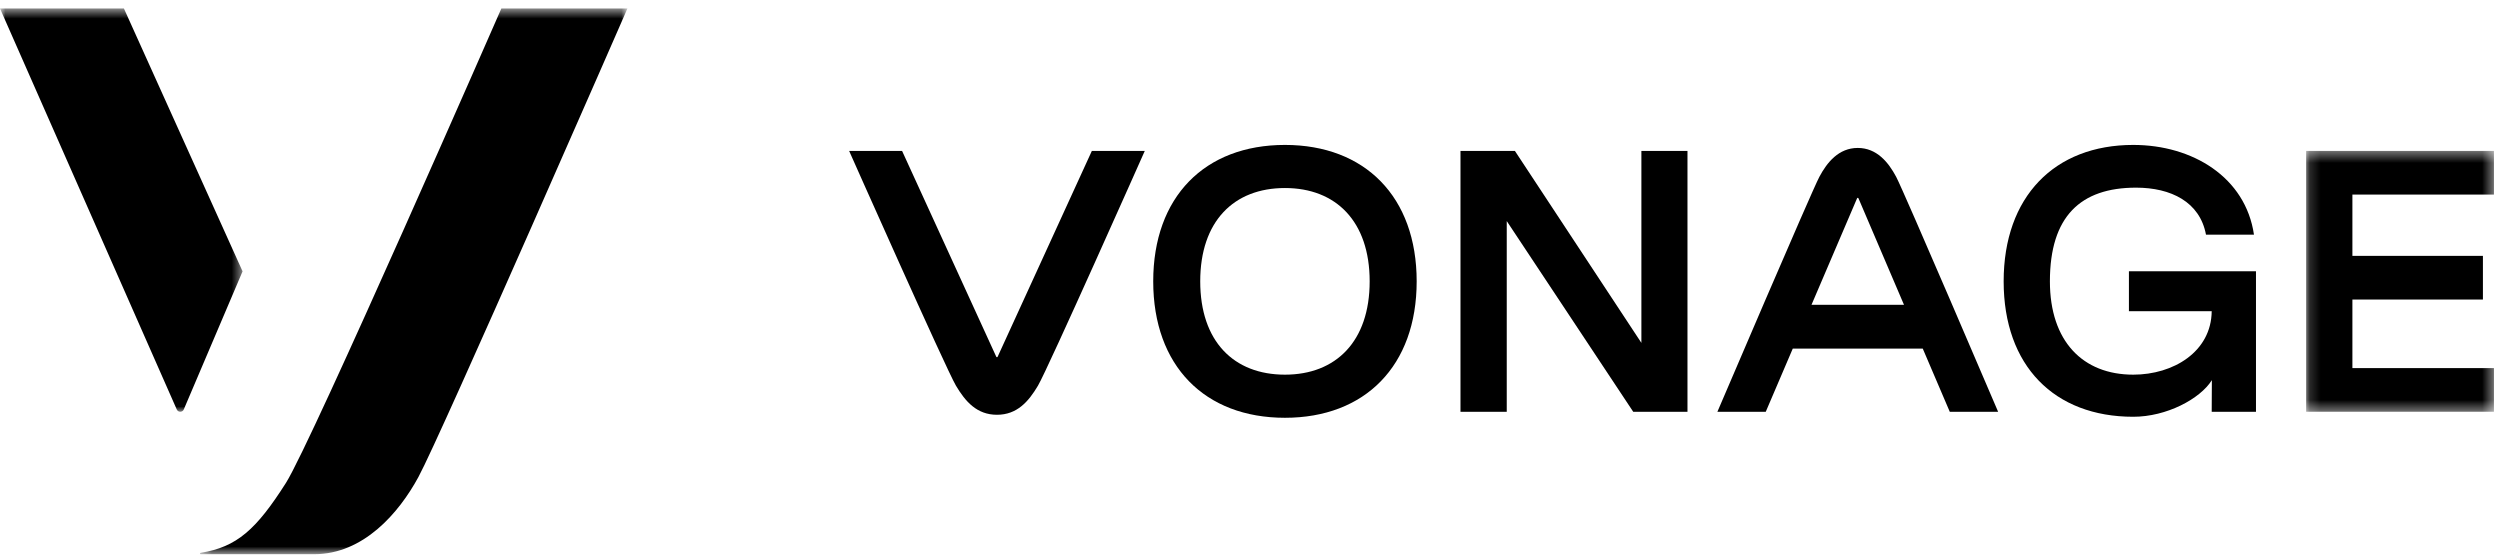 <?xml version="1.0" encoding="UTF-8"?>
<svg width="232px" height="52px" viewBox="0 0 232 52" version="1.1" xmlns="http://www.w3.org/2000/svg" xmlns:xlink="http://www.w3.org/1999/xlink">
    <title>Vonage-Logo</title>
    <defs>
        <polygon id="path-1" points="0 0.57 22.511 0.57 22.511 37.992 0 37.992"></polygon>
        <polygon id="path-3" points="0.409 0.57 40.076 0.57 40.076 51.212 0.409 51.212"></polygon>
        <polygon id="path-5" points="0.159 0.393 17.589 0.393 17.589 24.6 0.159 24.6"></polygon>
    </defs>
    <g id="Vonage-Logo" stroke="none" stroke-width="1" fill="none" fill-rule="evenodd">
        <g id="Group-20">
            <g id="Group-3" transform="translate(0, 0.219)">
                <mask id="mask-2" fill="white">
                    <use xlink:href="#path-1"></use>
                </mask>
                <g id="Clip-2"></g>
                <path d="M11.499,0.569 L0,0.569 L16.404,37.78 C16.529,38.065 16.934,38.062 17.055,37.776 L22.511,24.963 L11.499,0.569 Z" id="Fill-1" fill="#000000" mask="url(#mask-2)"></path>
            </g>
            <g id="Group-6" transform="translate(18.15, 0.219)">
                <mask id="mask-4" fill="white">
                    <use xlink:href="#path-3"></use>
                </mask>
                <g id="Clip-5"></g>
                <path d="M28.375,0.569 C28.375,0.569 10.75,40.869 8.391,44.586 C5.646,48.906 3.828,50.556 0.463,51.084 C0.432,51.089 0.409,51.116 0.409,51.147 C0.409,51.182 0.438,51.212 0.473,51.212 L11.003,51.212 C15.566,51.212 18.856,47.408 20.679,44.049 C22.751,40.231 40.076,0.569 40.076,0.569 L28.375,0.569 Z" id="Fill-4" fill="#000000" mask="url(#mask-4)"></path>
            </g>
            <path d="M92.58,33.109 C92.556,33.161 92.48,33.161 92.455,33.109 L83.714,14.007 L78.801,14.007 C78.801,14.007 87.811,34.275 88.712,35.79 C89.592,37.27 90.656,38.491 92.518,38.491 C94.38,38.491 95.445,37.27 96.324,35.79 C97.225,34.275 106.235,14.007 106.235,14.007 L101.323,14.007 L92.58,33.109 Z" id="Fill-7" fill="#000000"></path>
            <path d="M119.243,13.449 C111.804,13.449 107.019,18.259 107.019,26.109 C107.019,33.959 111.804,38.77 119.243,38.77 C126.664,38.77 131.467,33.959 131.467,26.109 C131.467,18.259 126.664,13.449 119.243,13.449 M119.243,34.769 C114.492,34.769 111.381,31.679 111.381,26.109 C111.381,20.539 114.492,17.449 119.243,17.449 C123.976,17.449 127.105,20.539 127.105,26.109 C127.105,31.679 123.976,34.769 119.243,34.769" id="Fill-9" fill="#000000"></path>
            <polygon id="Fill-11" fill="#000000" points="156.598 14.006 156.598 38.213 151.563 38.213 139.826 20.515 139.826 38.213 135.533 38.213 135.533 14.006 140.583 14.006 152.321 31.82 152.321 14.006"></polygon>
            <path d="M172.401,13.729 C170.631,13.729 169.551,15.068 168.838,16.408 C168.107,17.781 159.374,38.213 159.374,38.213 L163.862,38.213 L166.369,32.351 L178.432,32.351 L180.939,38.213 L185.426,38.213 C185.426,38.213 176.691,17.781 175.963,16.408 C175.25,15.068 174.168,13.729 172.401,13.729 L172.401,13.729 Z M168.107,28.287 L172.337,18.4 C172.362,18.344 172.439,18.344 172.464,18.4 L176.691,28.287 L168.107,28.287 Z" id="Fill-13" fill="#000000"></path>
            <path d="M197.564,28.878 L205.246,28.878 C205.21,32.638 201.693,34.769 197.967,34.769 C193.291,34.769 190.231,31.679 190.231,26.109 C190.231,20.094 193.064,17.414 198.227,17.414 C201.46,17.414 204.149,18.734 204.715,21.775 L209.168,21.775 C208.389,16.45 203.475,13.449 197.967,13.449 C190.645,13.449 185.939,18.259 185.939,26.109 C185.939,33.958 190.645,38.676 197.967,38.676 C201.052,38.676 204.165,37.024 205.261,35.278 L205.246,38.213 L209.355,38.213 L209.355,30.743 L209.355,25.173 L197.564,25.173 L197.564,28.878 Z" id="Fill-15" fill="#000000"></path>
            <g id="Group-19" transform="translate(213.85, 13.612)">
                <mask id="mask-6" fill="white">
                    <use xlink:href="#path-5"></use>
                </mask>
                <g id="Clip-18"></g>
                <polygon id="Fill-17" fill="#000000" mask="url(#mask-6)" points="17.589 4.444 17.589 0.393 0.159 0.393 0.159 24.6 17.589 24.6 17.589 20.548 4.453 20.548 4.453 14.185 16.566 14.185 16.566 10.133 4.453 10.133 4.453 4.444"></polygon>
            </g>
        </g>
    </g>
</svg>